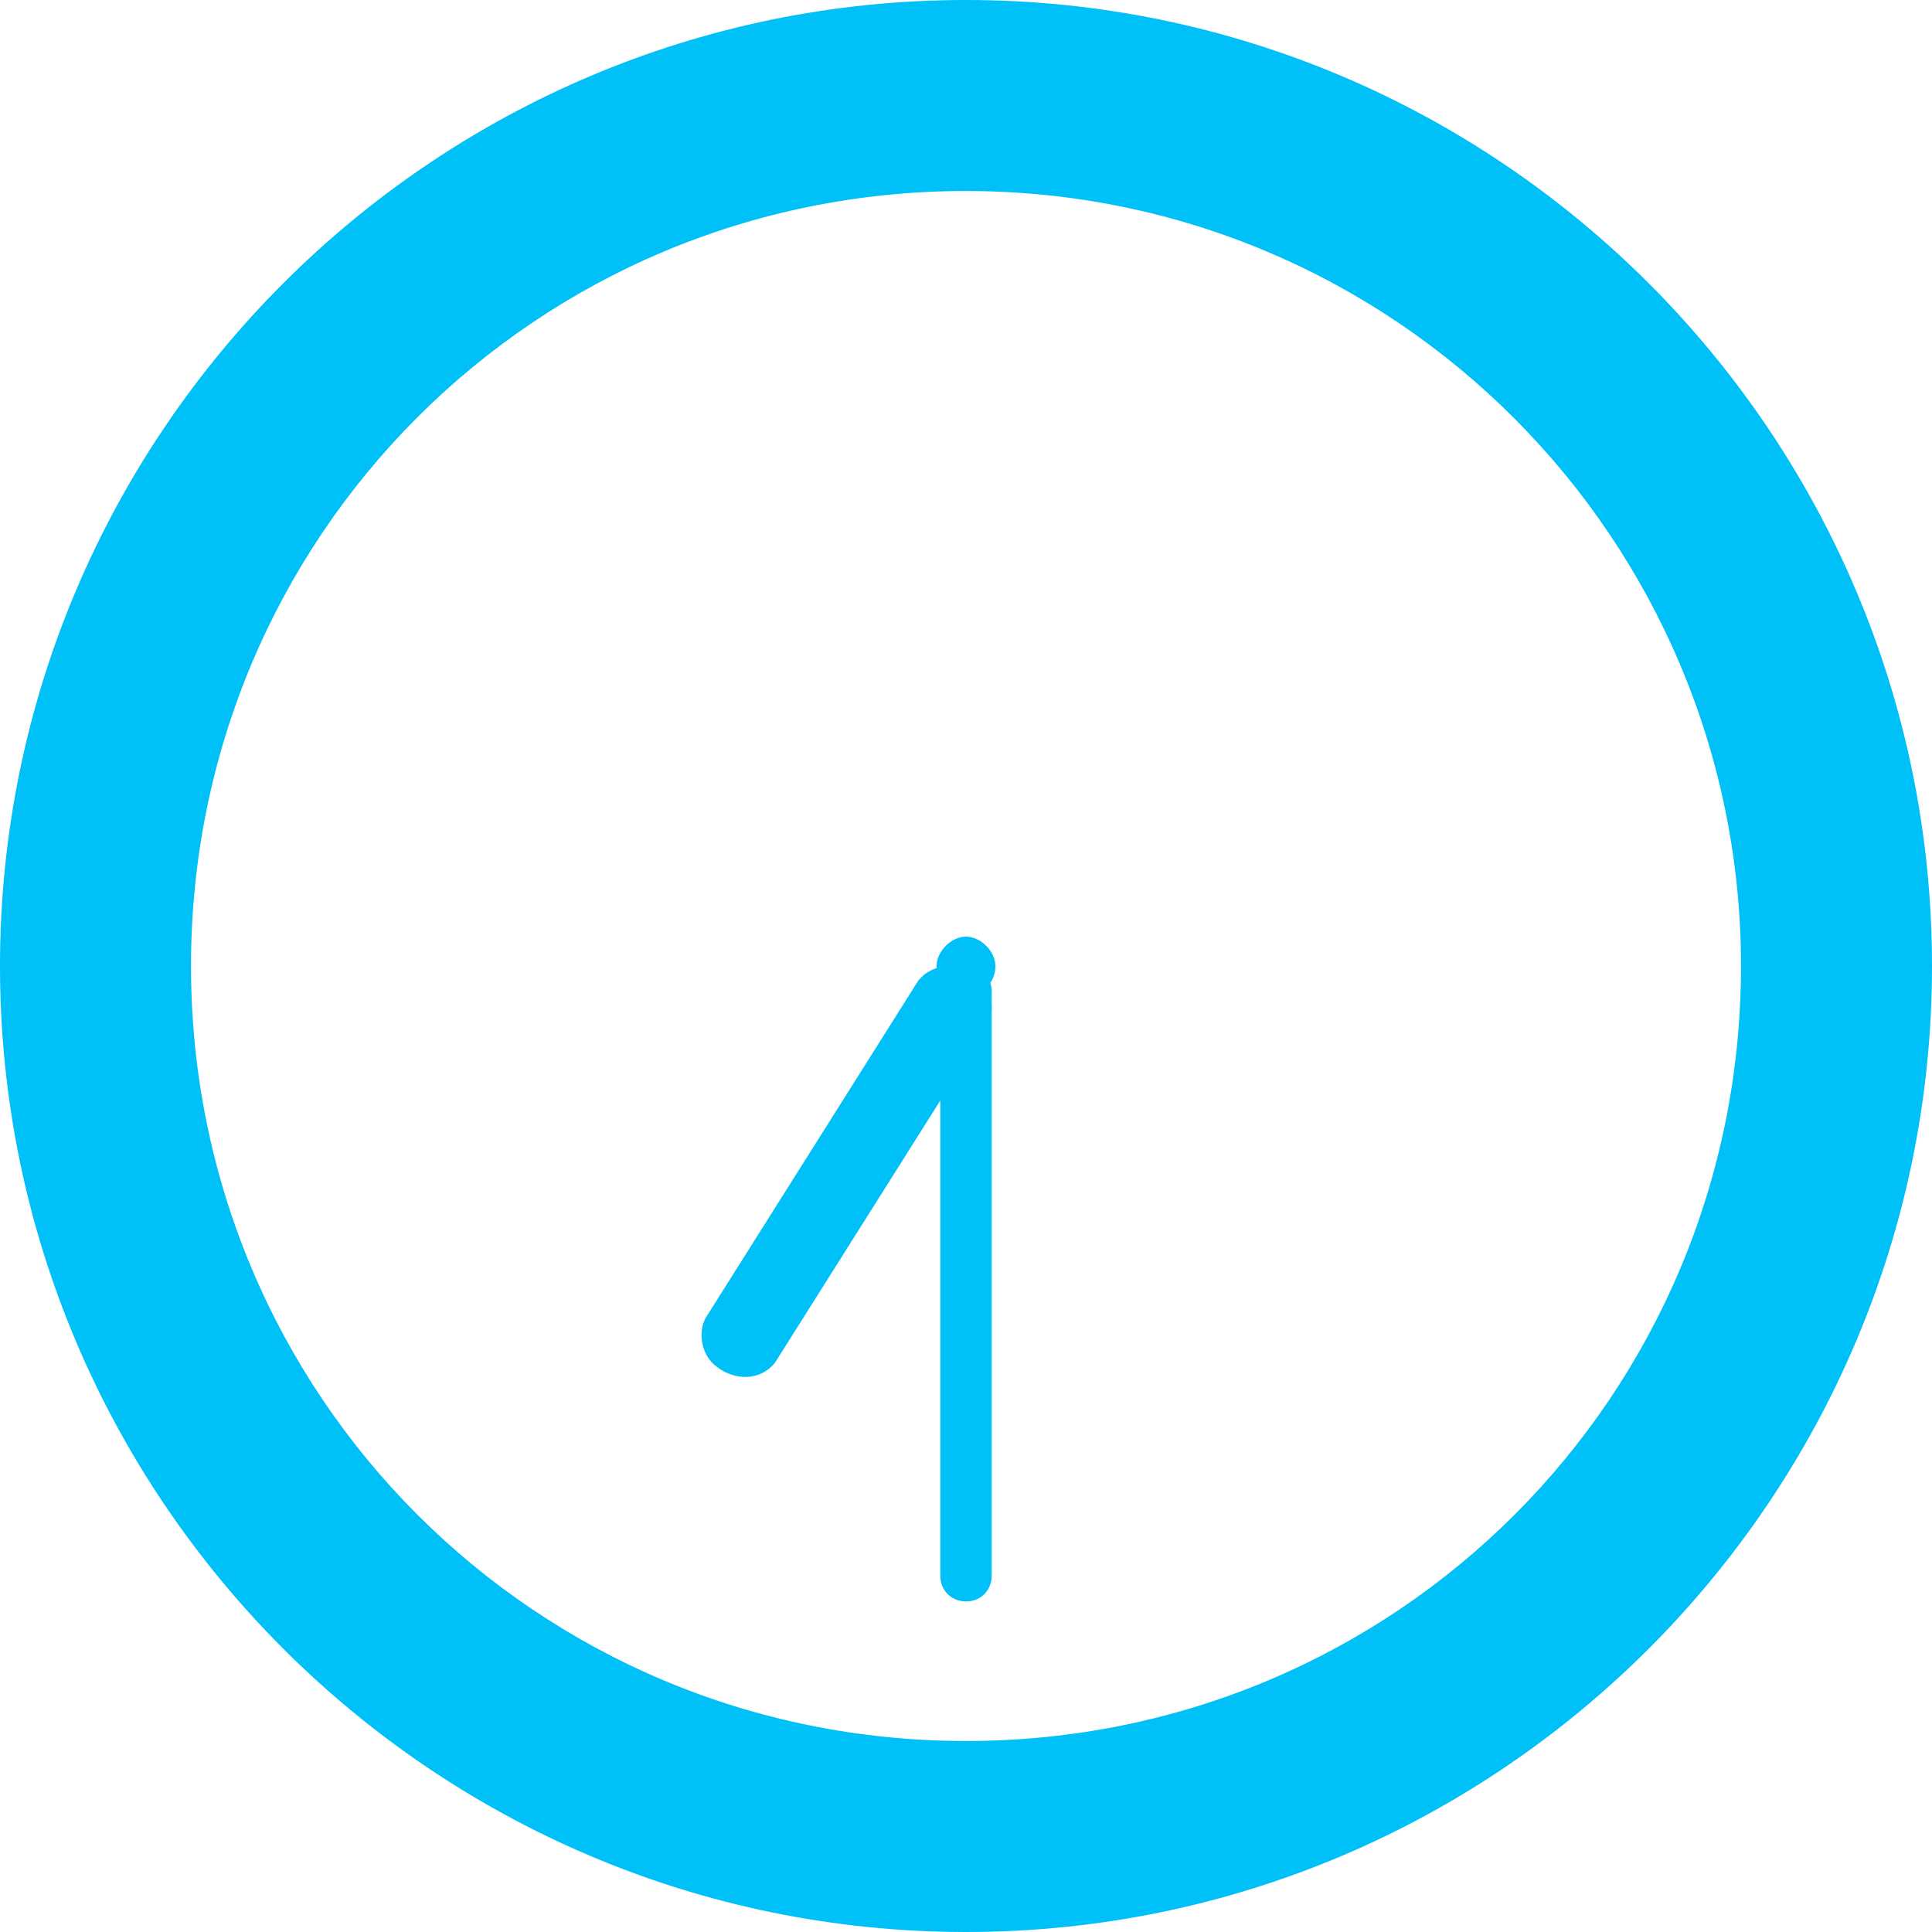 <?xml version="1.0" encoding="UTF-8"?>
<svg id="_レイヤー_1" data-name="レイヤー_1" xmlns="http://www.w3.org/2000/svg" version="1.1" viewBox="0 0 52.6 52.6">
  <!-- Generator: Adobe Illustrator 29.5.0, SVG Export Plug-In . SVG Version: 2.1.0 Build 137)  -->
  <defs>
    <style>
      .st0 {
        fill: none;
      }

      .st1 {
        fill: #00c0f8;
      }
    </style>
  </defs>
  <rect class="st0" y="0" width="52.6" height="52.6"/>
  <path id="_パス_11863" data-name="パス_11863" class="st1" d="M26.3,52.6C11.8,52.6,0,40.8,0,26.3S11.8,0,26.3,0s26.3,11.8,26.3,26.3c0,14.5-11.8,26.3-26.3,26.3M26.3,5.2C14.6,5.2,5.2,14.6,5.2,26.3s9.4,21.1,21.1,21.1,21.1-9.4,21.1-21.1c0-11.6-9.4-21.1-21.1-21.1"/>
  <path id="_パス_11864" data-name="パス_11864" class="st1" d="M26.9,27.9l-5.8,9.2c-.4.5-1.1.5-1.6.1-.4-.3-.5-.9-.3-1.3l5.8-9.2c.4-.5,1.1-.5,1.6-.1.4.3.5.9.3,1.3"/>
  <path id="_パス_11865" data-name="パス_11865" class="st1" d="M26.3,26.3c.4,0,.7.3.7.7h0v15.9c0,.4-.3.7-.7.7-.4,0-.7-.3-.7-.7v-15.9c0-.4.3-.7.7-.7h0"/>
  <path id="_パス_11866" data-name="パス_11866" class="st1" d="M27.1,26.3c0,.5-.4.8-.8.8s-.8-.4-.8-.8.4-.8.8-.8.8.4.8.8h0"/>
</svg>